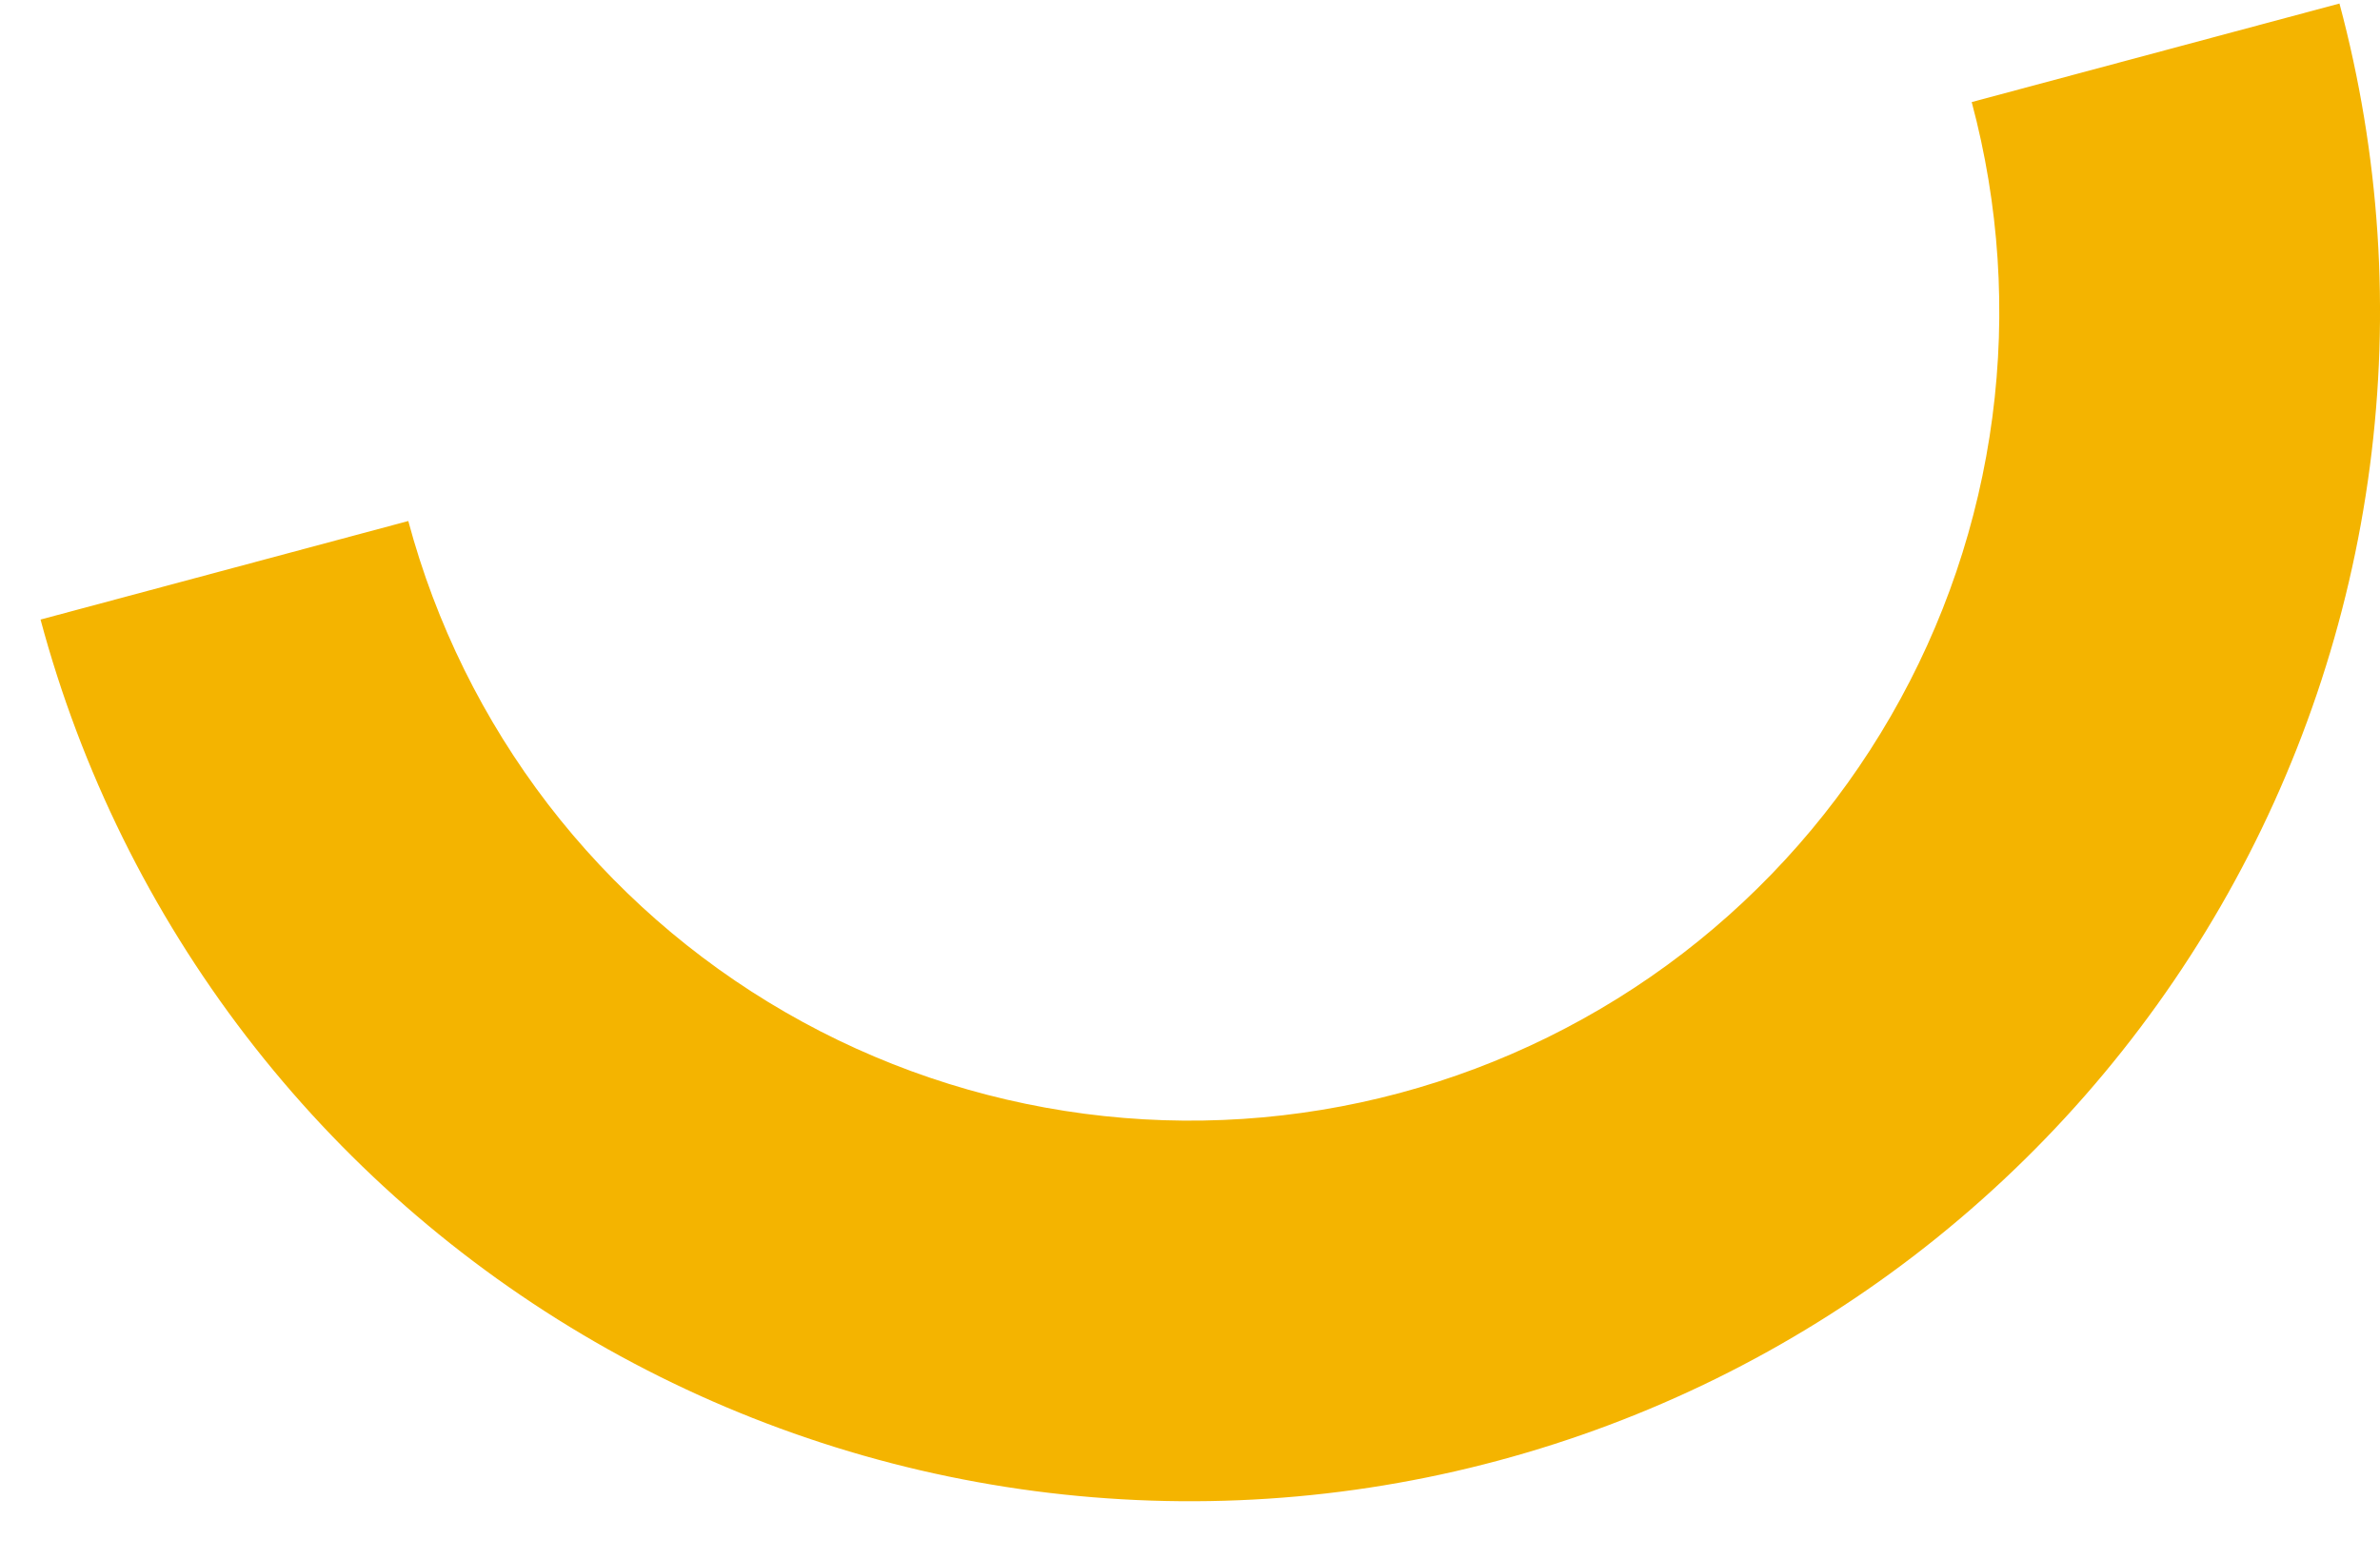 <svg width="29" height="19" viewBox="0 0 29 19" fill="none" xmlns="http://www.w3.org/2000/svg">
<path d="M28.506 0.043C28.999 1.882 29.125 3.8 28.876 5.688C28.628 7.576 28.01 9.397 27.058 11.046C26.106 12.695 24.839 14.14 23.328 15.3C21.817 16.459 20.093 17.309 18.254 17.802C16.415 18.296 14.497 18.421 12.609 18.173C10.721 17.925 8.9 17.307 7.251 16.355C5.602 15.403 4.157 14.136 2.997 12.625C1.838 11.114 0.987 9.39 0.494 7.551L4.975 6.35C5.31 7.601 5.889 8.773 6.677 9.801C7.466 10.828 8.449 11.69 9.57 12.337C10.692 12.985 11.93 13.405 13.214 13.574C14.498 13.743 15.802 13.657 17.053 13.322C18.304 12.986 19.477 12.408 20.504 11.62C21.531 10.831 22.393 9.848 23.04 8.727C23.688 7.605 24.108 6.367 24.277 5.083C24.446 3.799 24.36 2.495 24.025 1.244L28.506 0.043Z" fill="#F4B400"/>
</svg>
